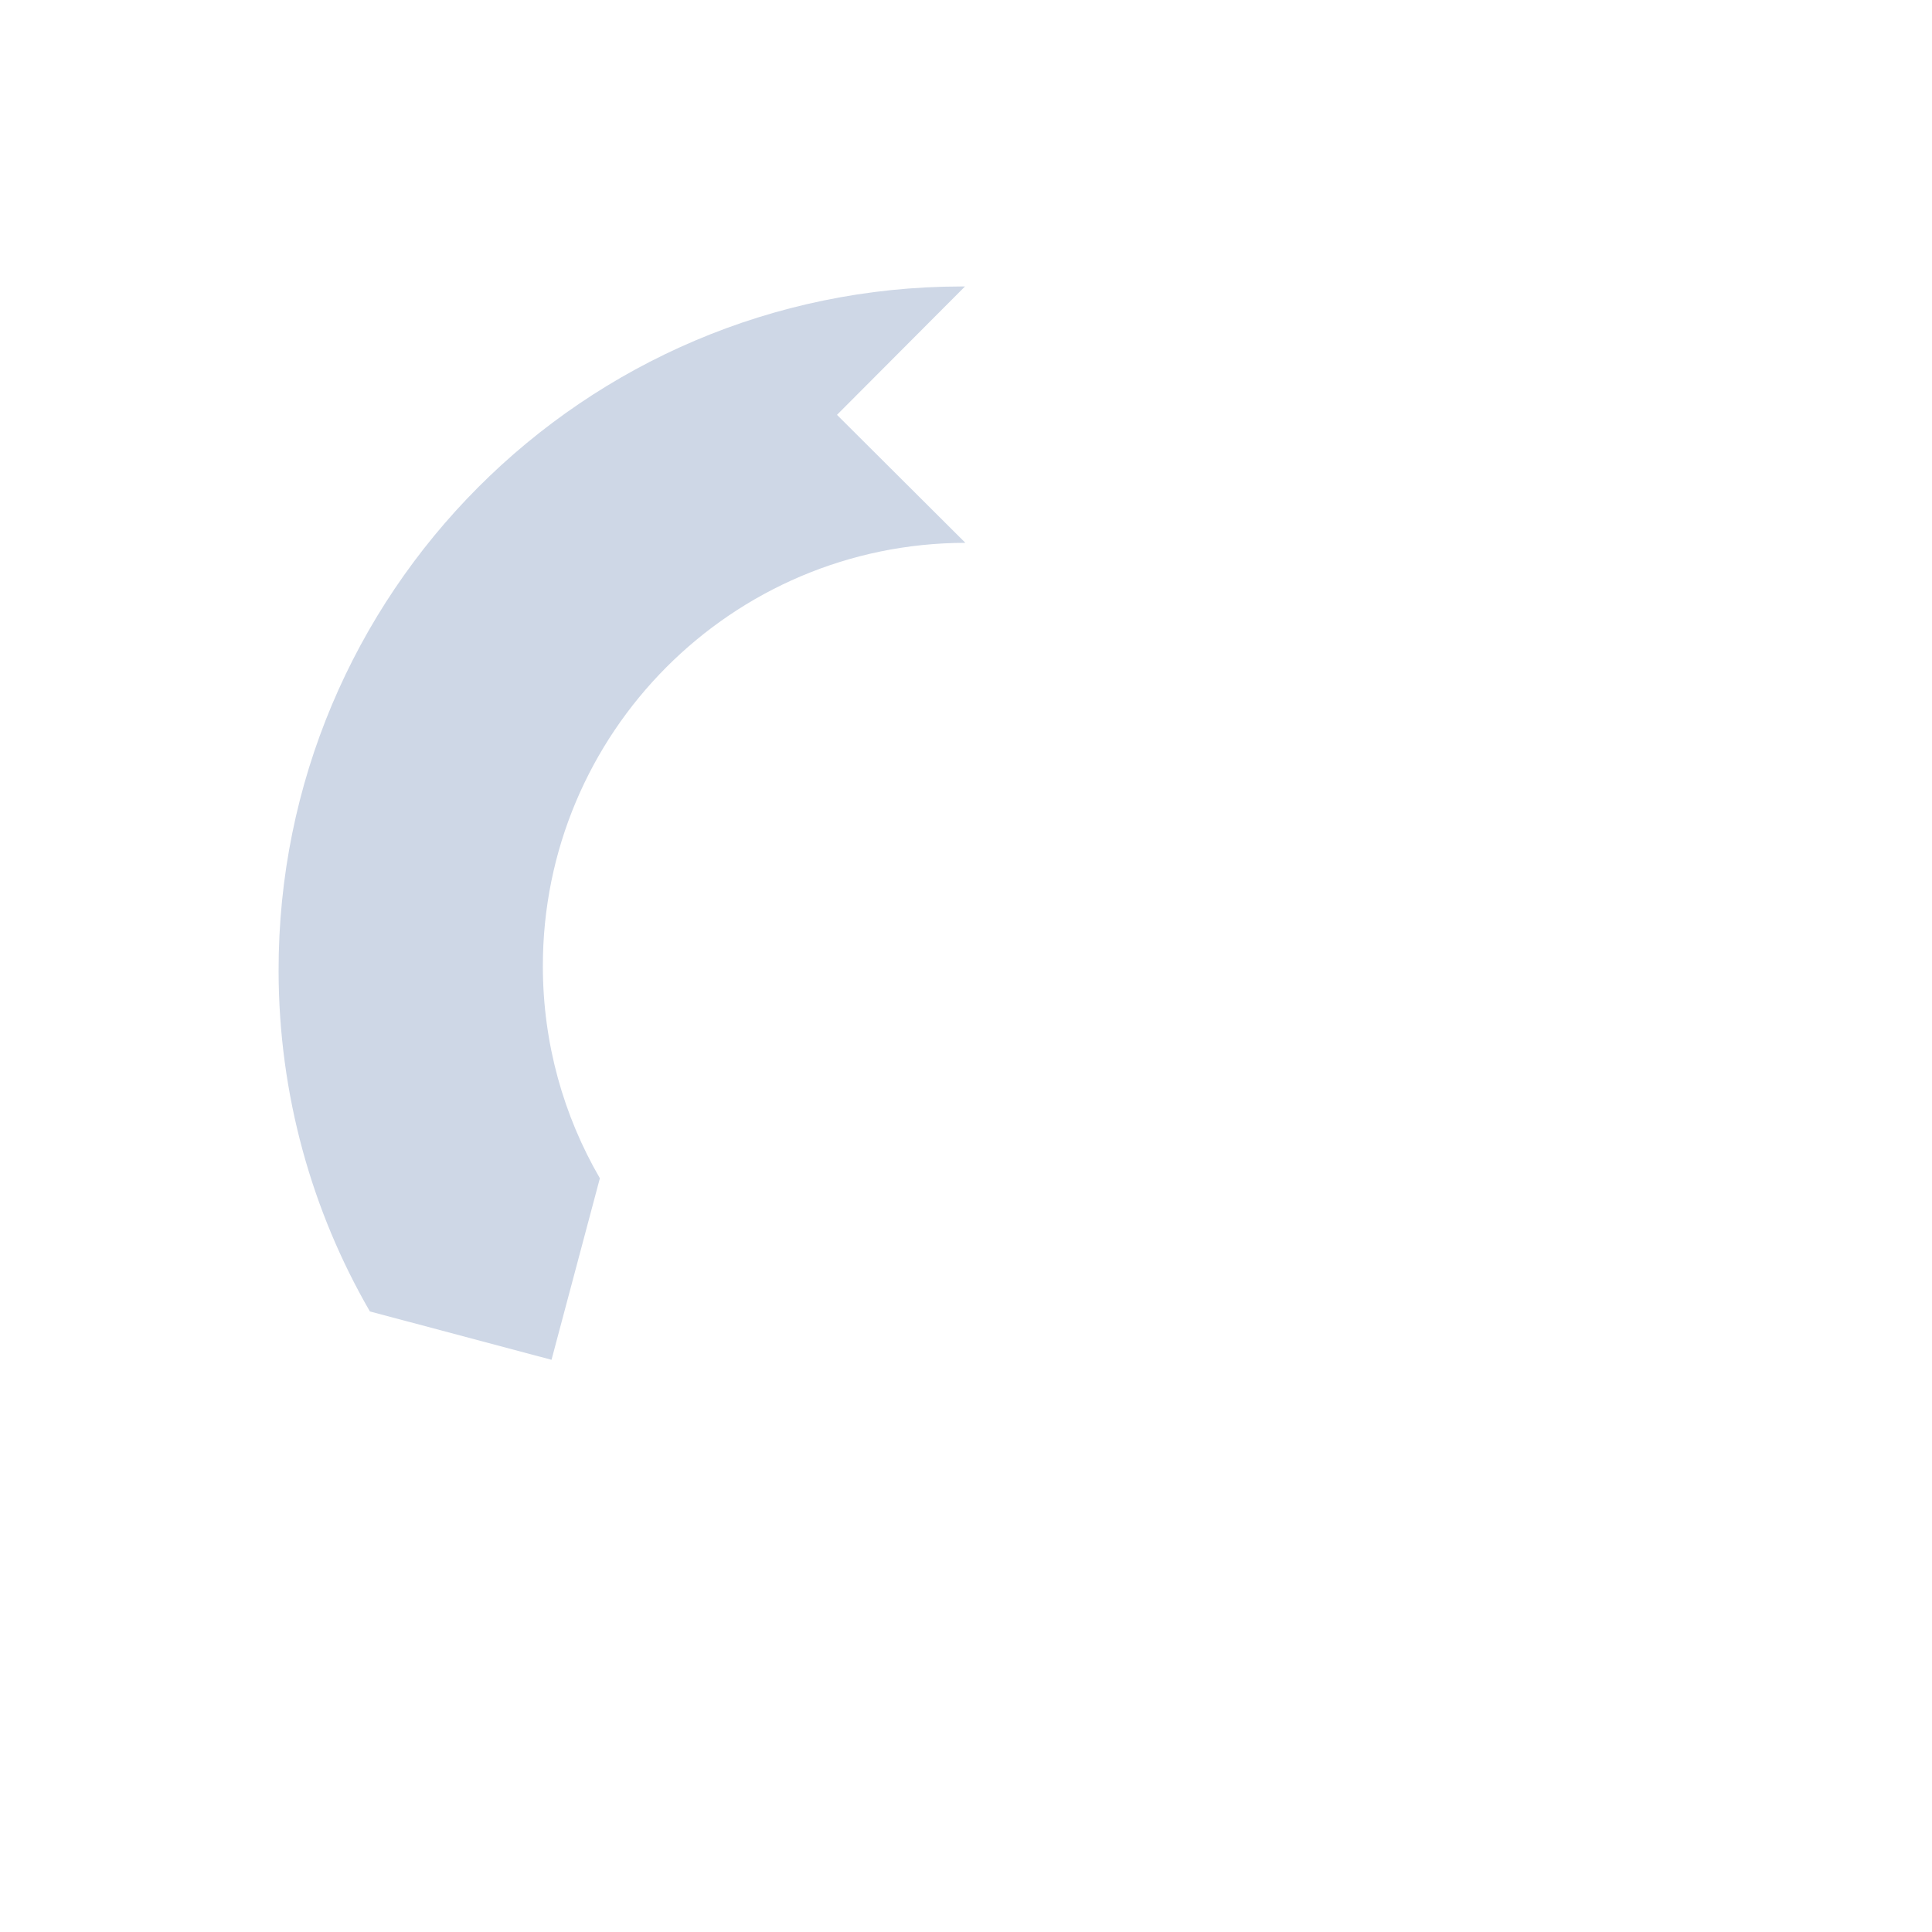 <?xml version="1.0" encoding="UTF-8"?><svg xmlns="http://www.w3.org/2000/svg" id="Capa_1" data-name="Capa 1" version="1.1" viewBox="0 0 765 765" aria-hidden="true" style="fill:url(#CerosGradient_id7e78c4a3c);" width="765px" height="765px">
  <defs><linearGradient class="cerosgradient" data-cerosgradient="true" id="CerosGradient_id7e78c4a3c" gradientUnits="userSpaceOnUse" x1="50%" y1="100%" x2="50%" y2="0%"><stop offset="0%" stop-color="#CED7E6"/><stop offset="100%" stop-color="#CED7E6"/></linearGradient><linearGradient/>
    <style>
      .cls-1 {
        fill: #00966c;
        stroke-width: 0px;
      }
    </style>
  </defs>
  <path class="cls-1" d="M331.41,164.26l50.84,50.68c-92.54.14-167.44,75.28-167.3,167.82.05,30.52,8.26,59.12,22.55,83.74h.03s0,.04,0,.04l-19.15,71.89-71.92-19.15c-22.93-39.66-36.07-85.69-36.15-134.79-.23-149.47,120.76-270.83,270.23-271.06.52,0,1.04,0,1.56,0l-50.68,50.83Z" style="fill:url(#CerosGradient_id7e78c4a3c);"/>
</svg>